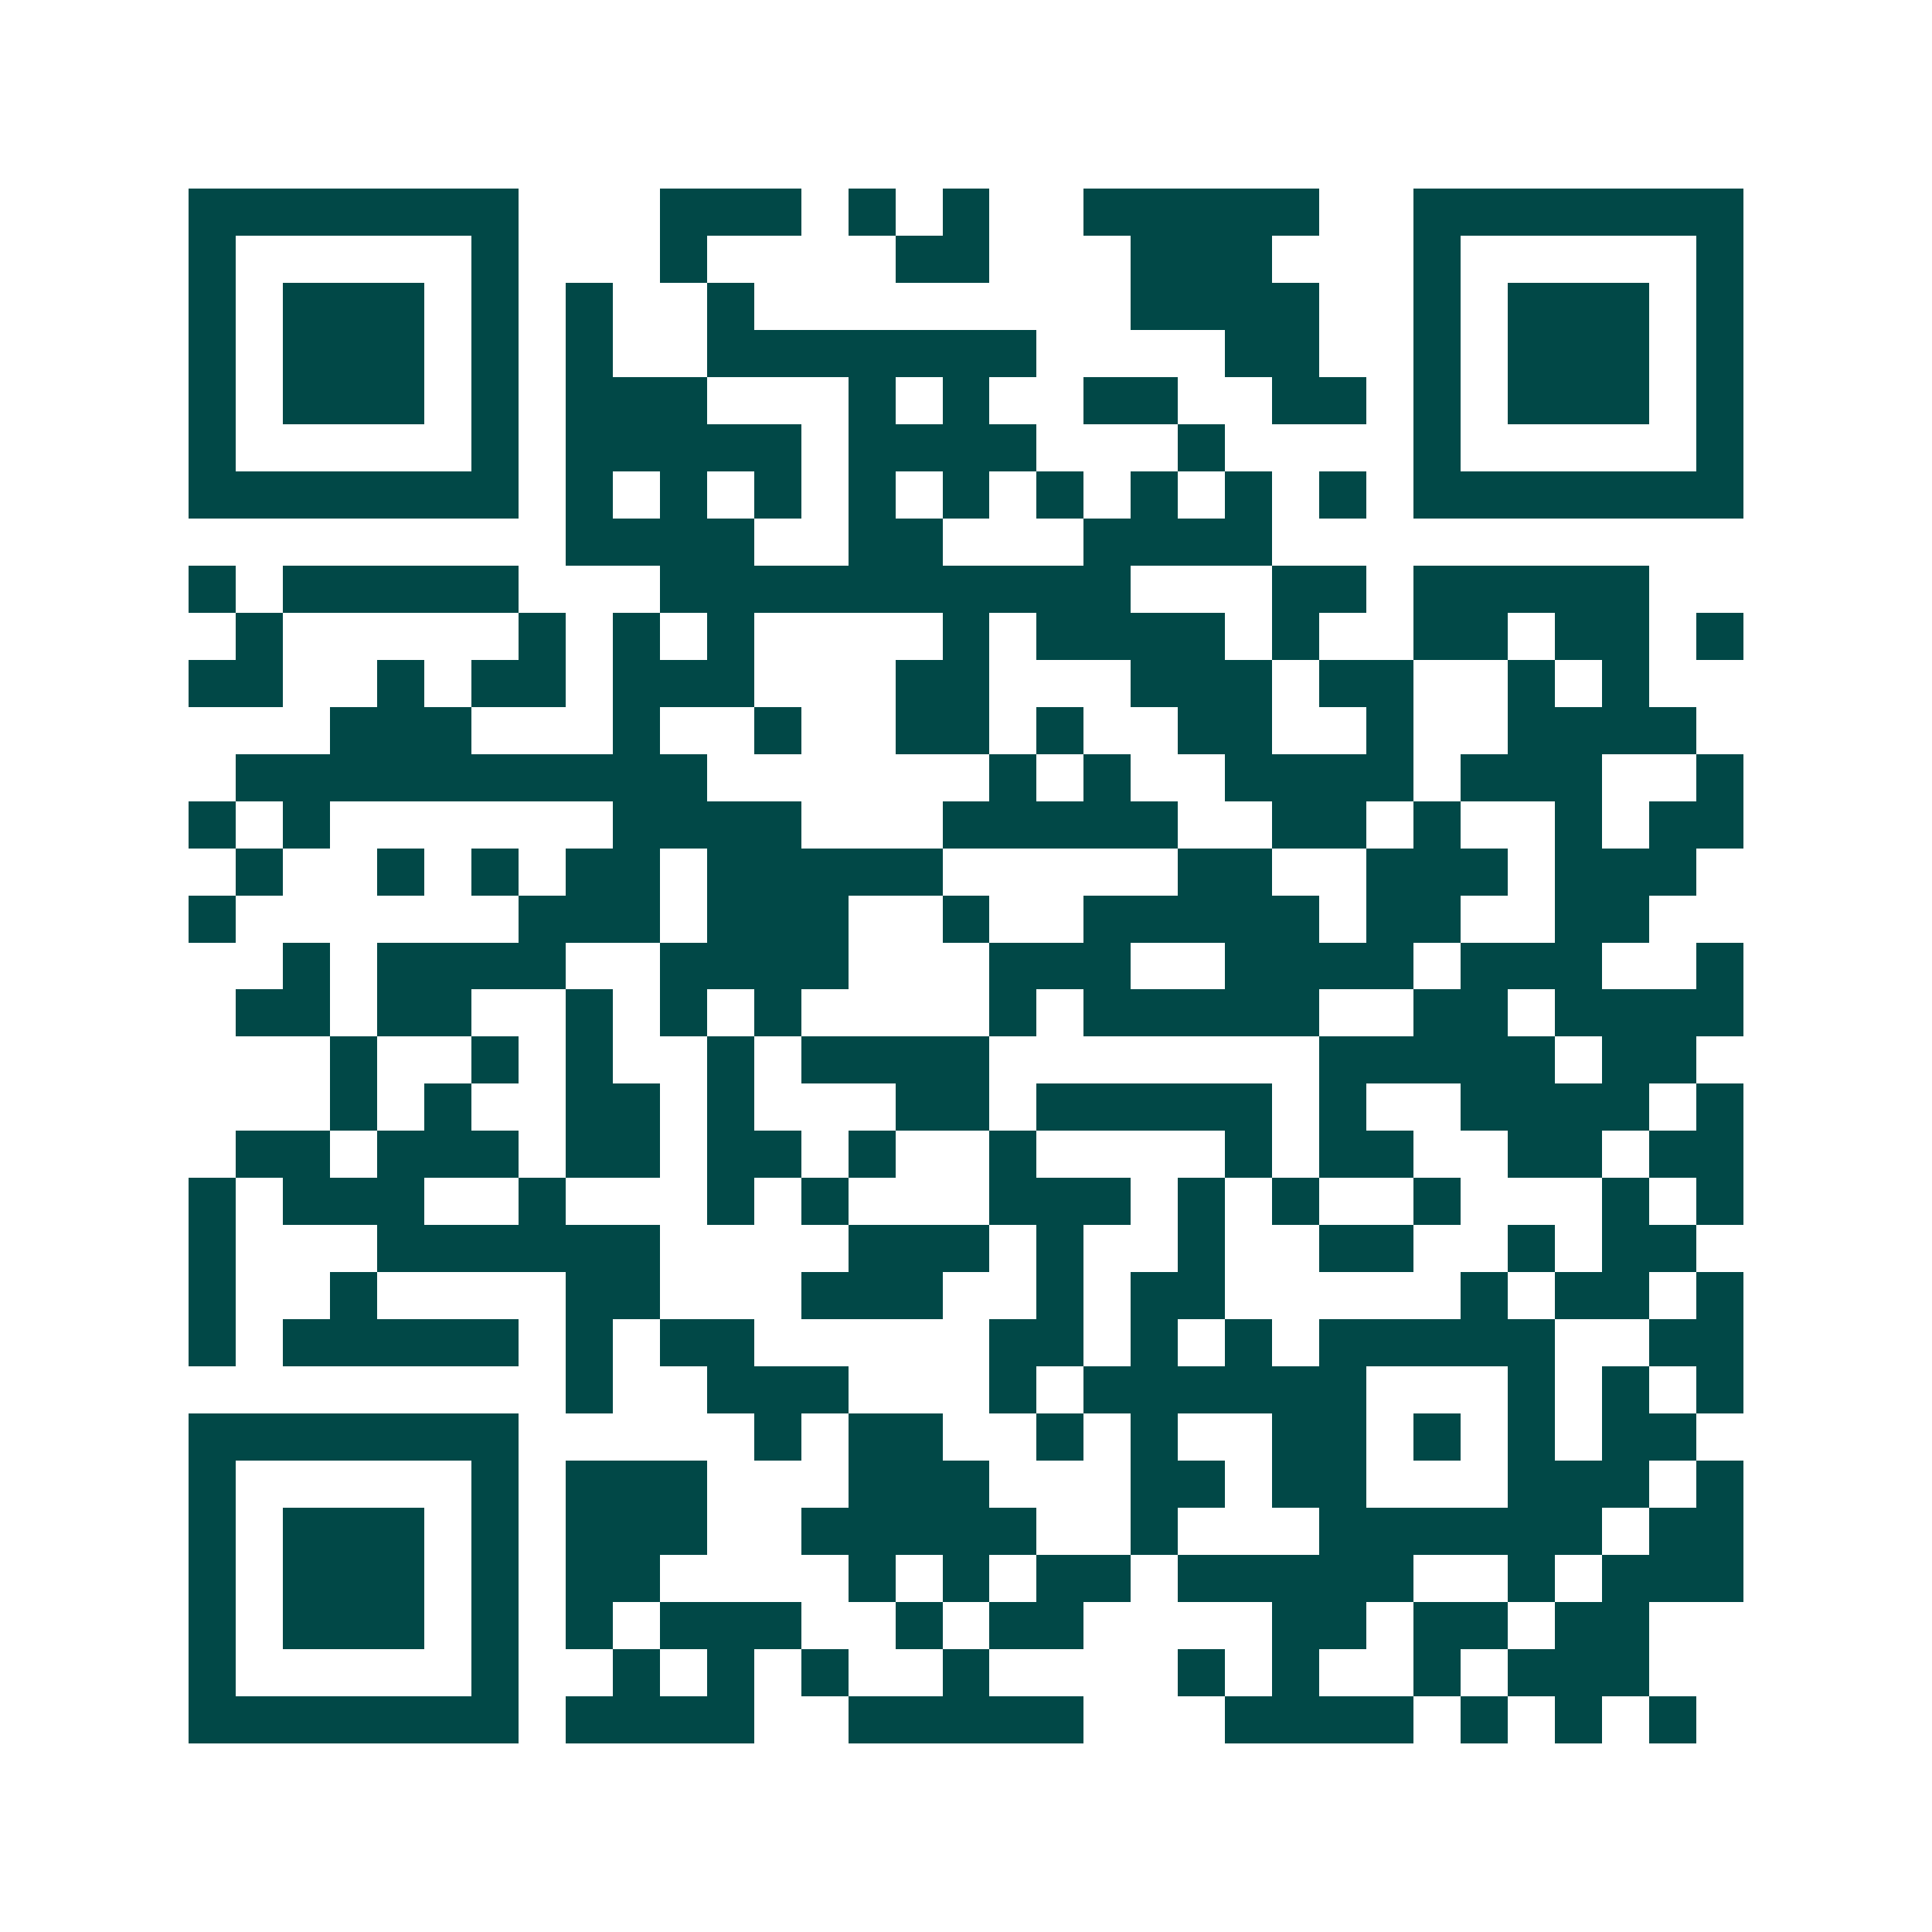 <svg xmlns="http://www.w3.org/2000/svg" width="200" height="200" viewBox="0 0 41 41" shape-rendering="crispEdges"><path fill="#ffffff" d="M0 0h41v41H0z"/><path stroke="#014847" d="M4 4.5h7m3 0h3m1 0h1m1 0h1m2 0h5m2 0h7M4 5.5h1m5 0h1m3 0h1m4 0h2m3 0h3m3 0h1m5 0h1M4 6.5h1m1 0h3m1 0h1m1 0h1m2 0h1m8 0h4m2 0h1m1 0h3m1 0h1M4 7.5h1m1 0h3m1 0h1m1 0h1m2 0h7m4 0h2m2 0h1m1 0h3m1 0h1M4 8.5h1m1 0h3m1 0h1m1 0h3m3 0h1m1 0h1m2 0h2m2 0h2m1 0h1m1 0h3m1 0h1M4 9.5h1m5 0h1m1 0h5m1 0h4m3 0h1m4 0h1m5 0h1M4 10.5h7m1 0h1m1 0h1m1 0h1m1 0h1m1 0h1m1 0h1m1 0h1m1 0h1m1 0h1m1 0h7M12 11.5h4m2 0h2m3 0h4M4 12.5h1m1 0h5m3 0h10m3 0h2m1 0h5M5 13.5h1m5 0h1m1 0h1m1 0h1m4 0h1m1 0h4m1 0h1m2 0h2m1 0h2m1 0h1M4 14.5h2m2 0h1m1 0h2m1 0h3m3 0h2m3 0h3m1 0h2m2 0h1m1 0h1M7 15.5h3m3 0h1m2 0h1m2 0h2m1 0h1m2 0h2m2 0h1m2 0h4M5 16.5h10m6 0h1m1 0h1m2 0h4m1 0h3m2 0h1M4 17.5h1m1 0h1m6 0h4m3 0h5m2 0h2m1 0h1m2 0h1m1 0h2M5 18.5h1m2 0h1m1 0h1m1 0h2m1 0h5m5 0h2m2 0h3m1 0h3M4 19.5h1m6 0h3m1 0h3m2 0h1m2 0h5m1 0h2m2 0h2M6 20.5h1m1 0h4m2 0h4m3 0h3m2 0h4m1 0h3m2 0h1M5 21.5h2m1 0h2m2 0h1m1 0h1m1 0h1m4 0h1m1 0h5m2 0h2m1 0h4M7 22.5h1m2 0h1m1 0h1m2 0h1m1 0h4m7 0h5m1 0h2M7 23.5h1m1 0h1m2 0h2m1 0h1m3 0h2m1 0h5m1 0h1m2 0h4m1 0h1M5 24.5h2m1 0h3m1 0h2m1 0h2m1 0h1m2 0h1m4 0h1m1 0h2m2 0h2m1 0h2M4 25.5h1m1 0h3m2 0h1m3 0h1m1 0h1m3 0h3m1 0h1m1 0h1m2 0h1m3 0h1m1 0h1M4 26.5h1m3 0h6m4 0h3m1 0h1m2 0h1m2 0h2m2 0h1m1 0h2M4 27.5h1m2 0h1m4 0h2m3 0h3m2 0h1m1 0h2m5 0h1m1 0h2m1 0h1M4 28.5h1m1 0h5m1 0h1m1 0h2m5 0h2m1 0h1m1 0h1m1 0h5m2 0h2M12 29.5h1m2 0h3m3 0h1m1 0h6m3 0h1m1 0h1m1 0h1M4 30.5h7m5 0h1m1 0h2m2 0h1m1 0h1m2 0h2m1 0h1m1 0h1m1 0h2M4 31.5h1m5 0h1m1 0h3m3 0h3m3 0h2m1 0h2m3 0h3m1 0h1M4 32.5h1m1 0h3m1 0h1m1 0h3m2 0h5m2 0h1m3 0h6m1 0h2M4 33.5h1m1 0h3m1 0h1m1 0h2m4 0h1m1 0h1m1 0h2m1 0h5m2 0h1m1 0h3M4 34.5h1m1 0h3m1 0h1m1 0h1m1 0h3m2 0h1m1 0h2m4 0h2m1 0h2m1 0h2M4 35.5h1m5 0h1m2 0h1m1 0h1m1 0h1m2 0h1m4 0h1m1 0h1m2 0h1m1 0h3M4 36.5h7m1 0h4m2 0h5m3 0h4m1 0h1m1 0h1m1 0h1"/></svg>
